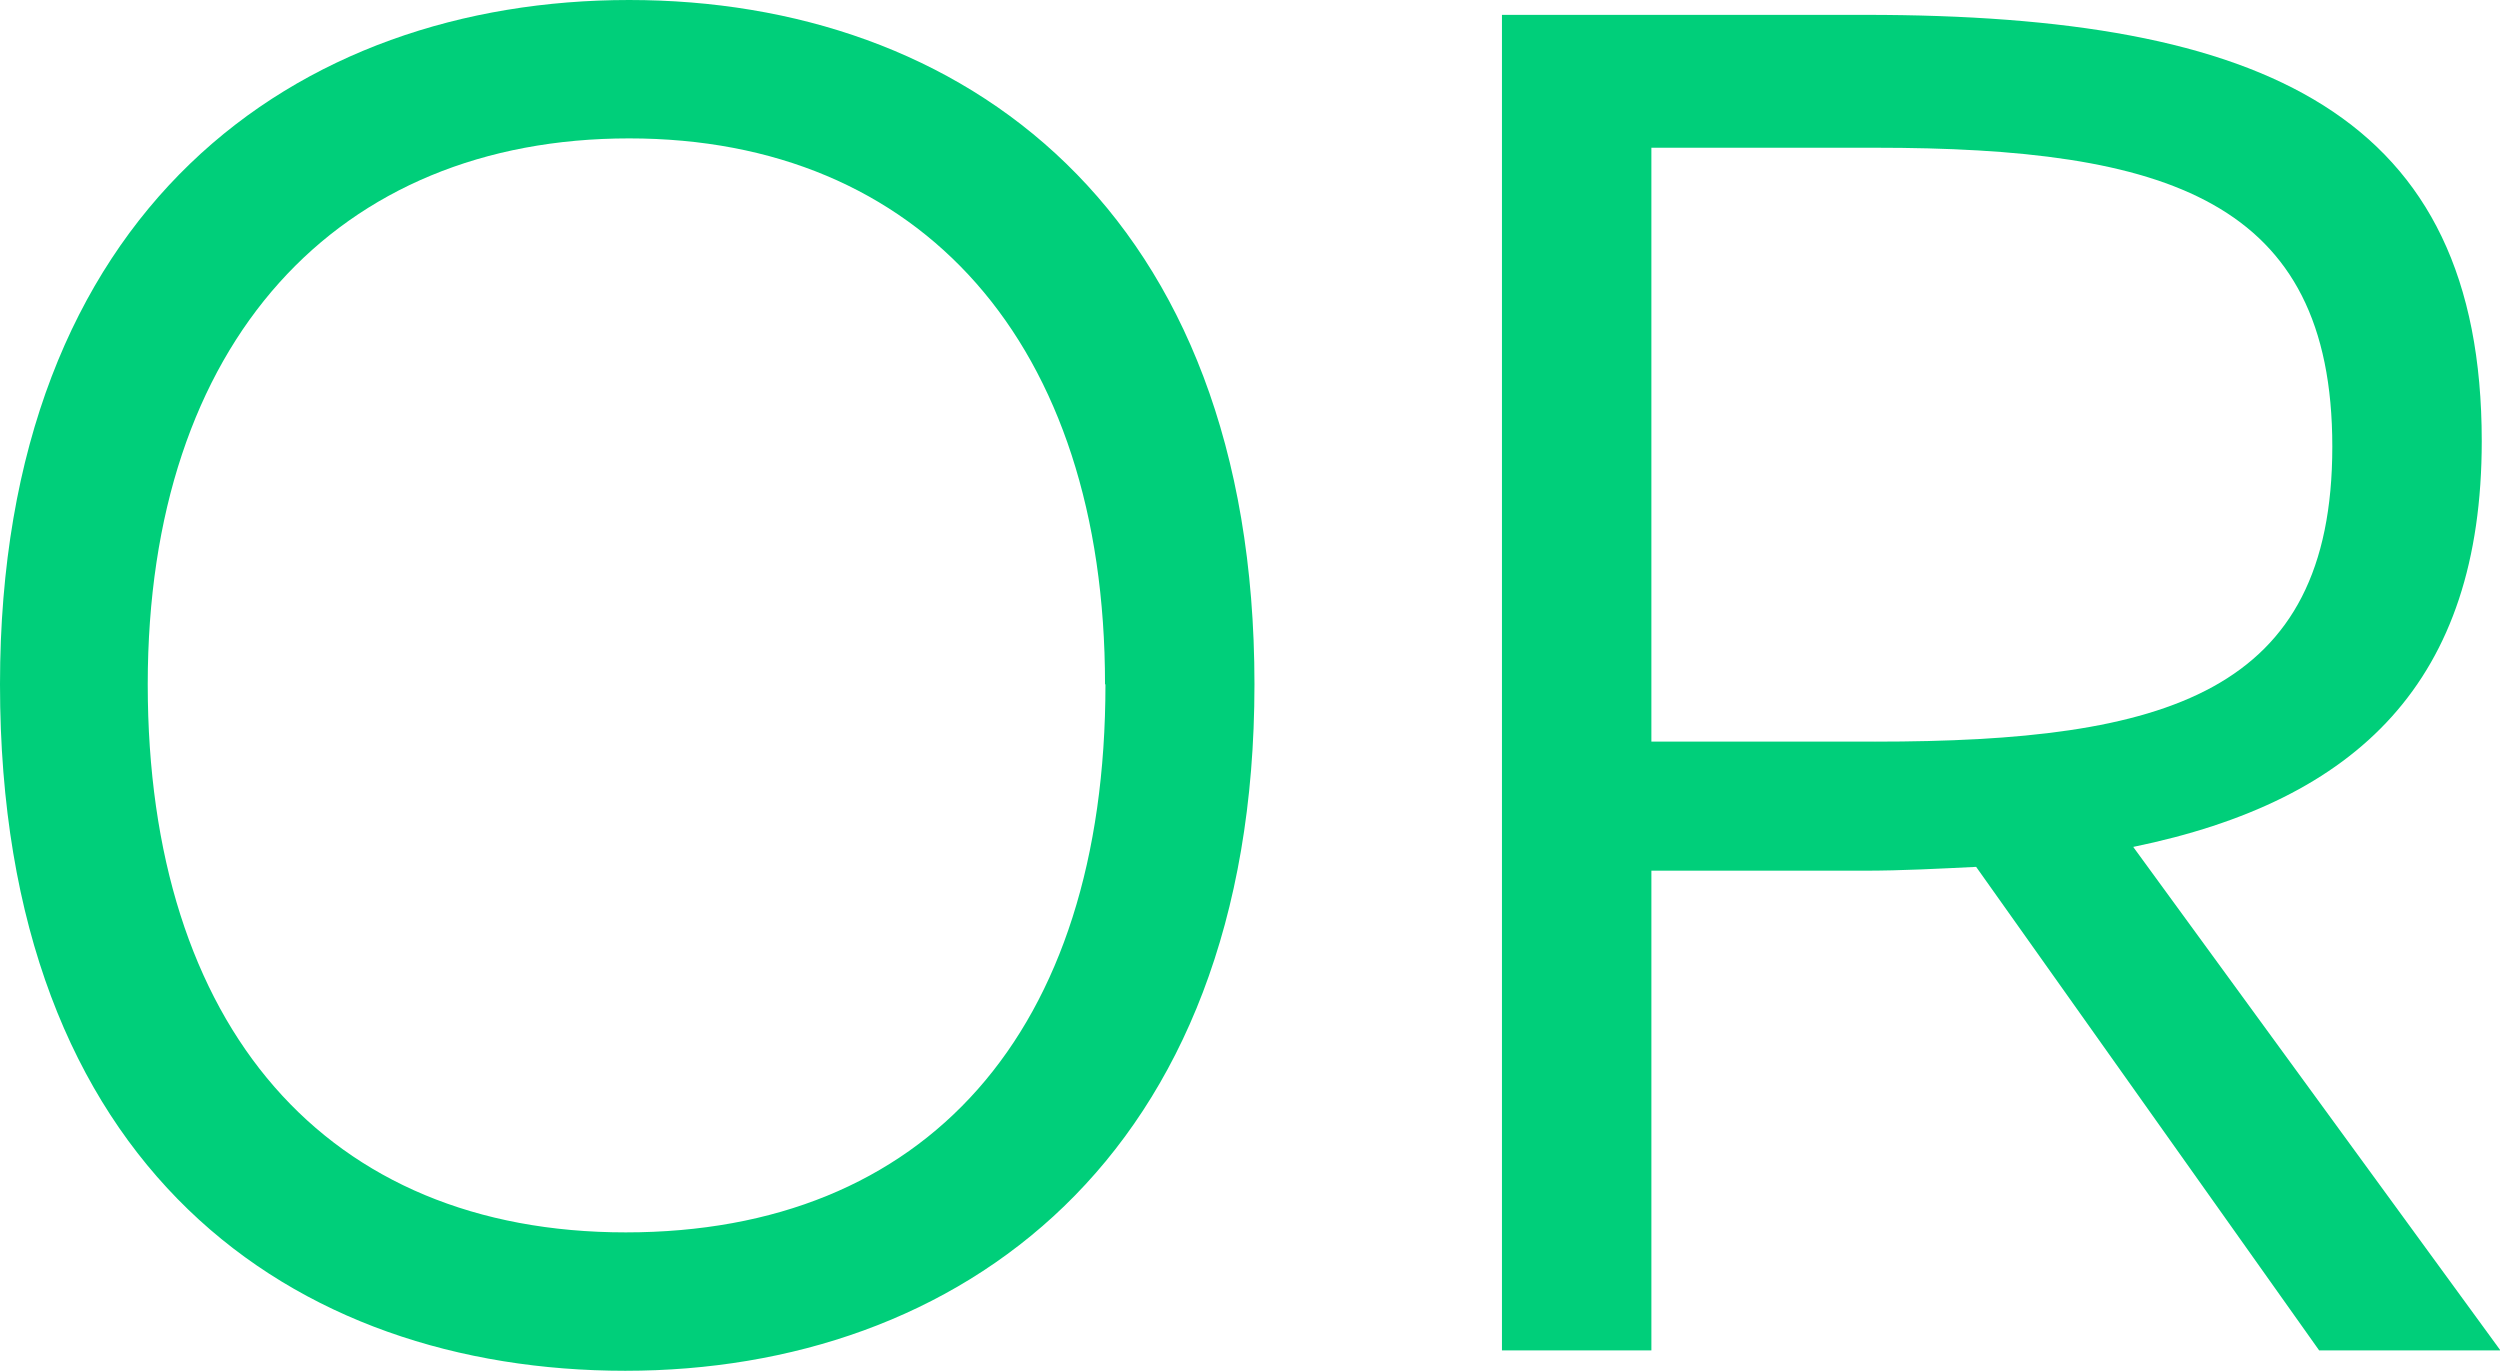 <?xml version="1.0" encoding="UTF-8"?><svg id="Layer_2" xmlns="http://www.w3.org/2000/svg" viewBox="0 0 58.89 32.29"><defs><style>.cls-1{fill:#00cf7a;stroke-width:0px;}</style></defs><g id="Layer_1-2"><path class="cls-1" d="M0,16.12C0,4.91,7,0,14.82,0s14.73,4.91,14.73,16.12-7,16.17-14.82,16.17S0,27.55,0,16.12ZM26.03,16.12c0-8.04-4.35-12.86-11.21-12.86S3.48,8.04,3.48,16.12s4.21,12.91,11.26,12.91,11.3-4.69,11.3-12.91Z"/><path class="cls-1" d="M54.63,31.81l-8.08-11.39c-.83.04-1.74.09-2.65.09h-5v11.3h-3.52V.35h8.56c9.43,0,14.52,2.35,14.52,10.04,0,5.65-2.91,8.47-8.21,9.56l8.65,11.86h-4.26ZM44.16,17.47c6.87,0,10.78-1.13,10.78-6.95s-3.91-7.04-10.78-7.04h-5.26v13.99h5.26Z"/></g></svg>